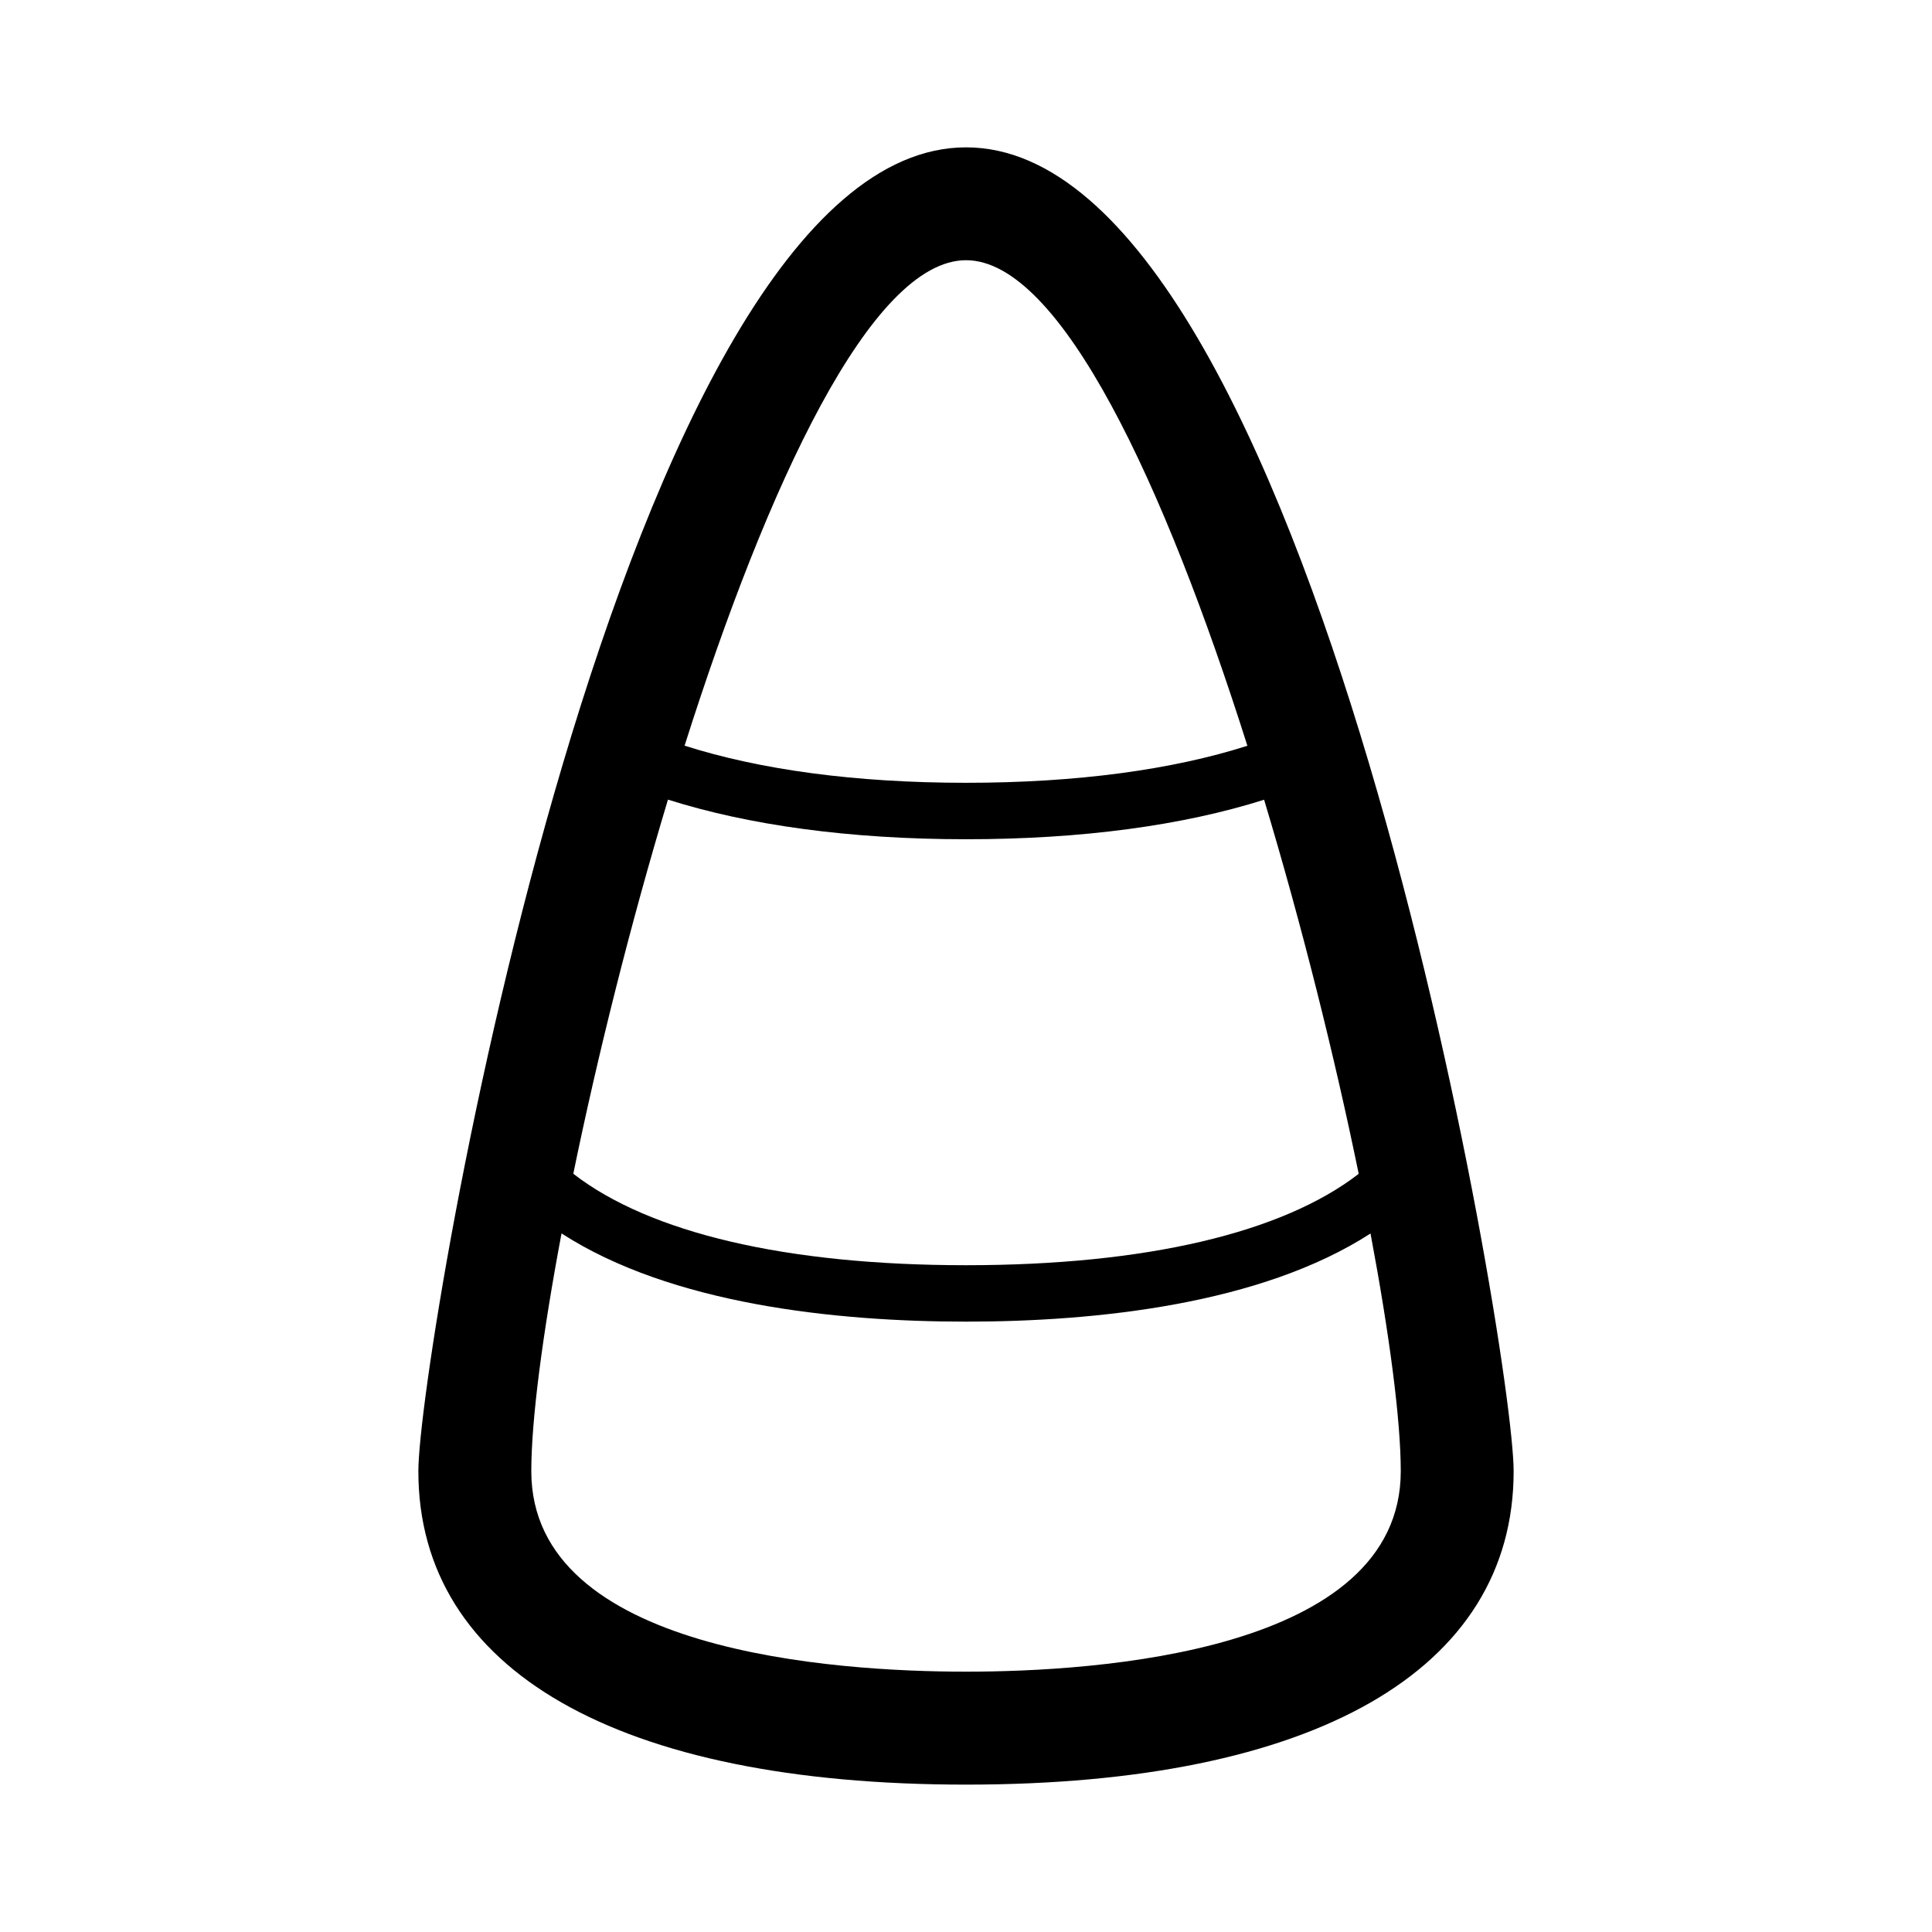 <?xml version="1.0" encoding="UTF-8"?>
<!-- The Best Svg Icon site in the world: iconSvg.co, Visit us! https://iconsvg.co -->
<svg fill="#000000" width="800px" height="800px" version="1.1" viewBox="144 144 512 512" xmlns="http://www.w3.org/2000/svg">
 <path d="m400.02 183.05c-91.465 0-145.15 318.89-145.15 350.83 0 52.793 52.895 83.062 145.15 83.062 92.227 0 145.11-30.27 145.11-83.062 0-31.941-53.695-350.83-145.11-350.83zm104.05 272.03c-20.254 15.664-56.484 24.215-104.05 24.215-47.621 0-83.852-8.555-104.09-24.238 6.305-30.688 14.973-65.559 25.086-99.148 21.438 6.789 48.18 10.5 79.008 10.5 30.781 0 57.559-3.684 78.977-10.473 10.109 33.582 18.77 68.449 25.07 99.145zm-104.05-242.12c25.105 0 52.699 59.723 74.551 128.68-19.906 6.348-45.164 9.809-74.551 9.809-29.434 0-54.668-3.481-74.598-9.84 21.887-68.953 49.469-128.65 74.598-128.65zm0 374.05c-34.656 0-115.22-5.18-115.22-53.129 0-13.453 2.922-35.984 8.012-63.016 28.996 18.758 72.555 23.383 107.21 23.383 34.641 0 78.191-4.625 107.18-23.359 5.07 27.012 8.016 49.543 8.016 62.992-0.004 47.953-80.578 53.129-115.2 53.129z"/>
</svg>